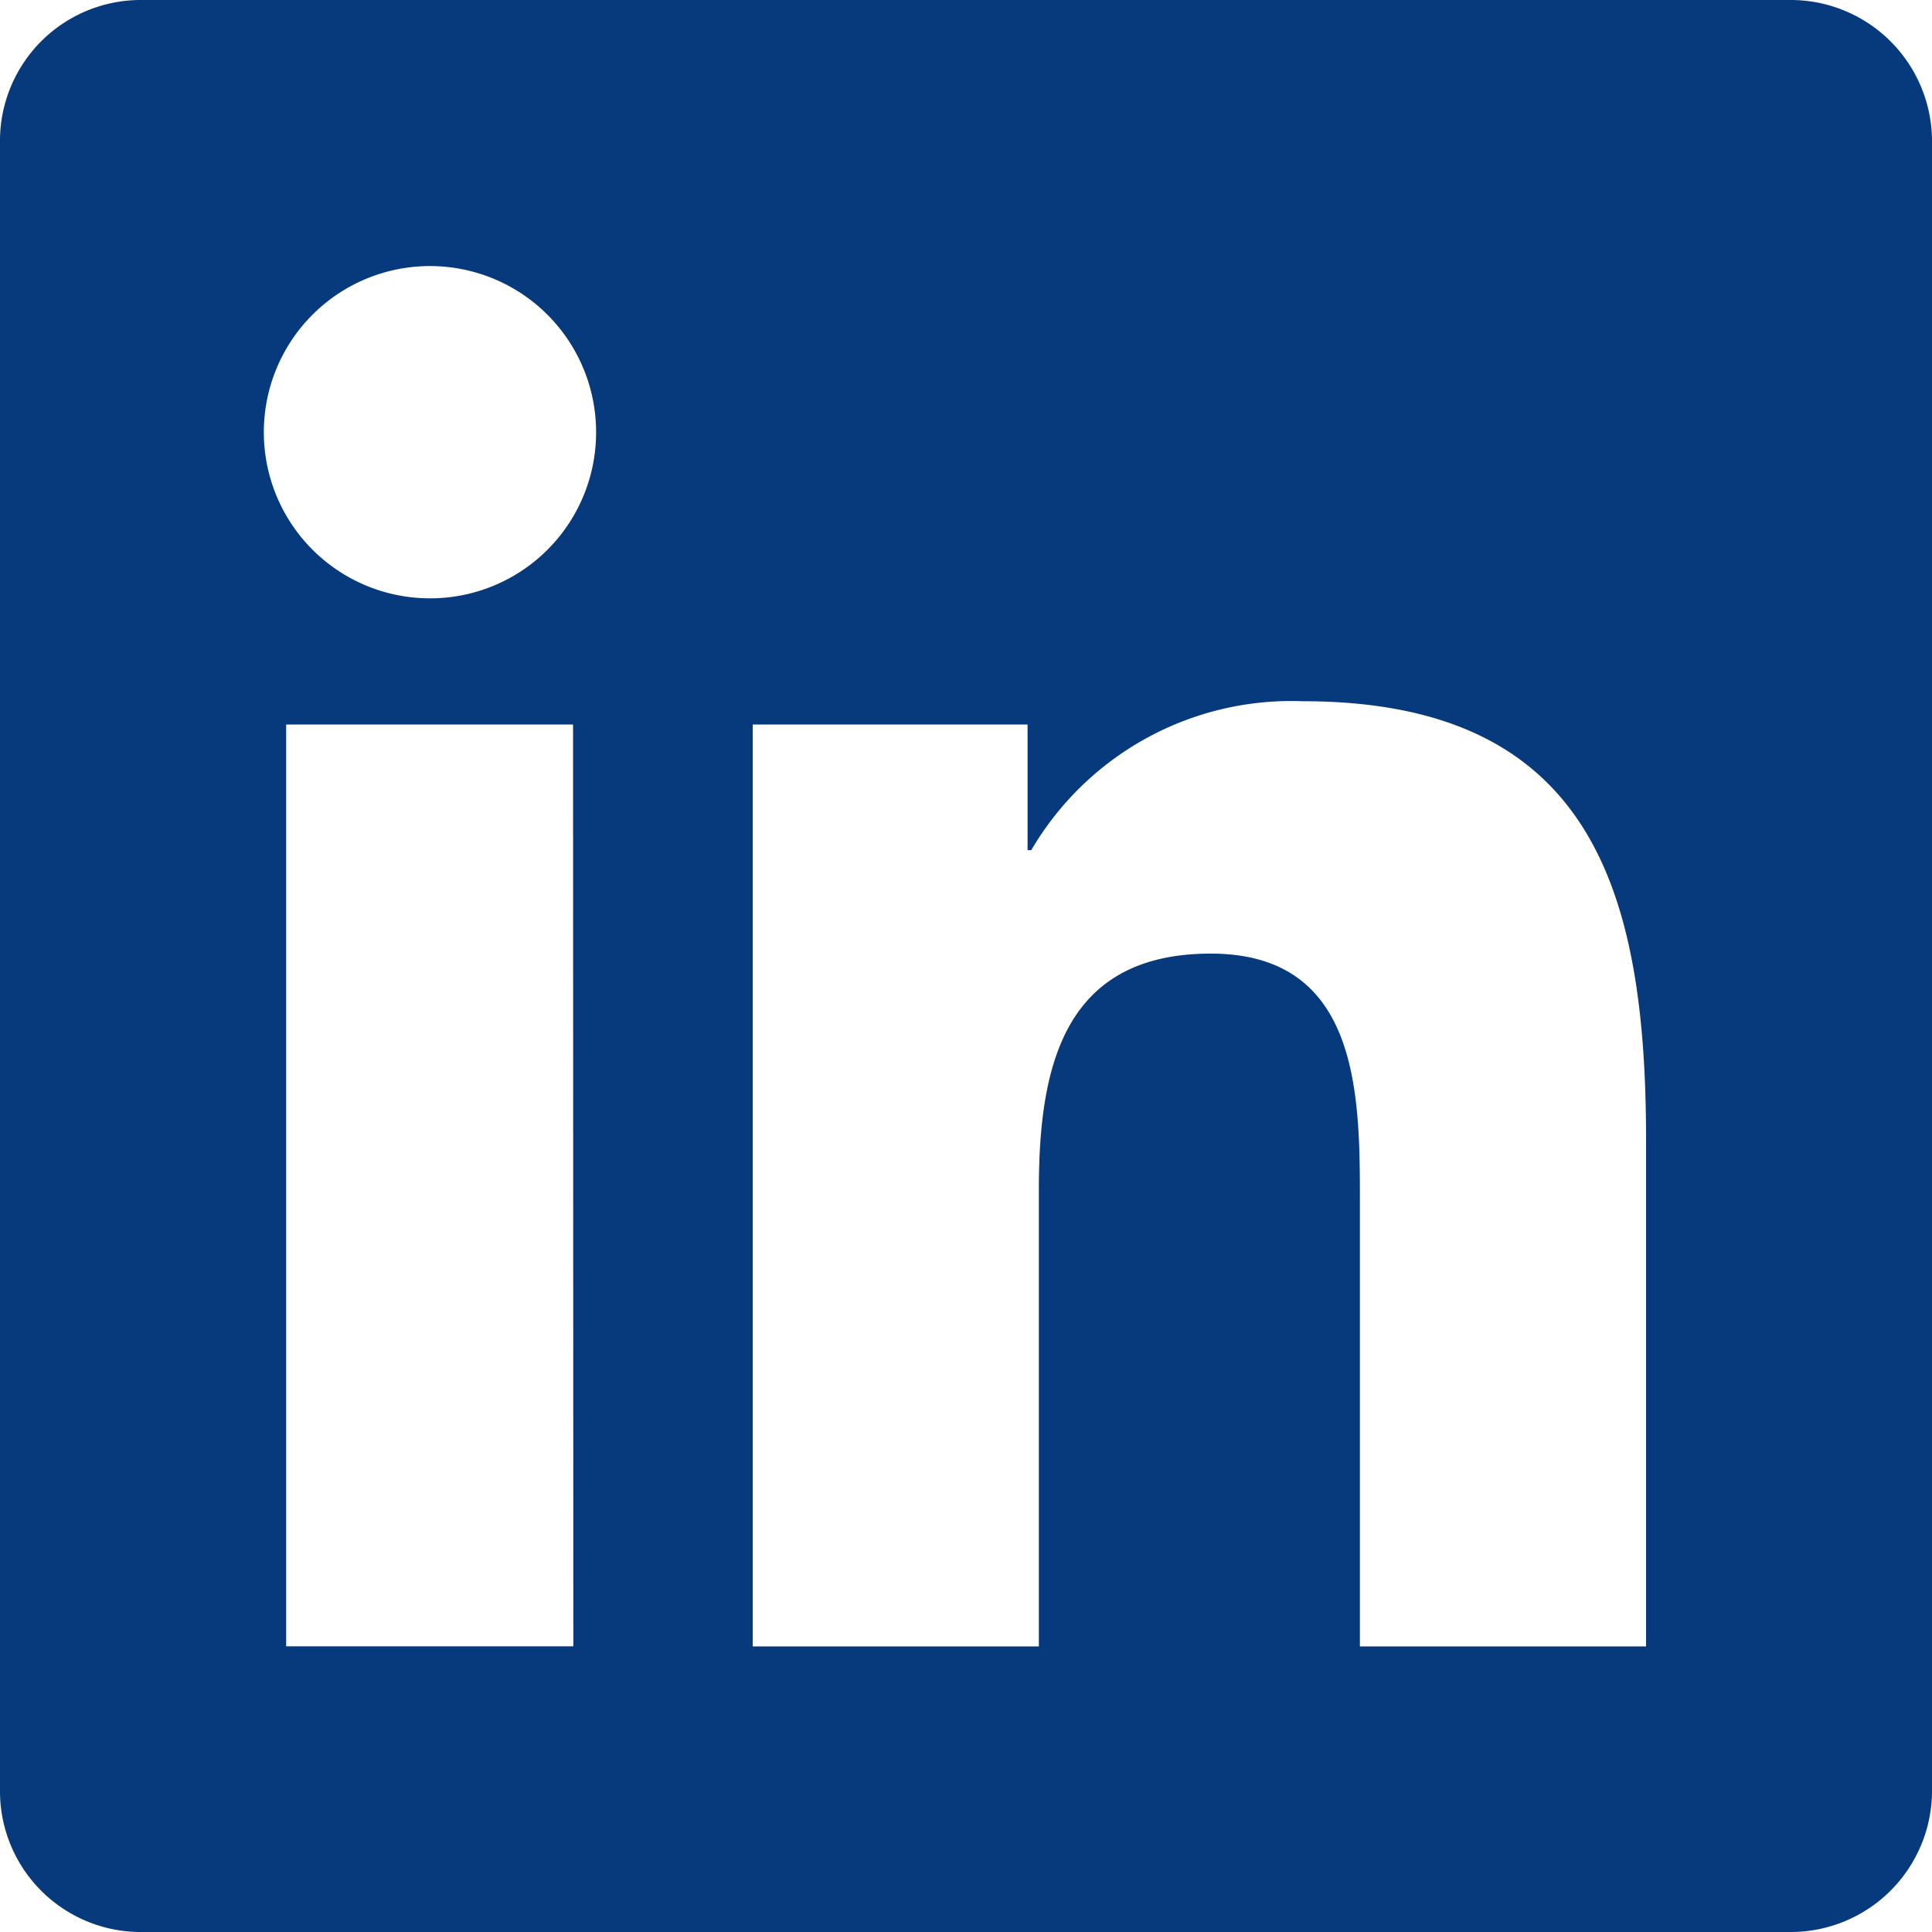 <?xml version="1.0" encoding="UTF-8"?> <svg xmlns="http://www.w3.org/2000/svg" id="linkedin" width="34.608" height="34.608" viewBox="0 0 34.608 34.608"><path id="Path_3" data-name="Path 3" d="M29.485,29.492H24.36V21.461c0-1.915-.039-4.379-2.671-4.379-2.672,0-3.08,2.084-3.08,4.238v8.172H13.484V12.978h4.923v2.251h.066a5.4,5.4,0,0,1,4.86-2.668c5.193,0,6.153,3.418,6.153,7.866v9.064ZM7.7,10.718a2.976,2.976,0,1,1,2.978-2.975A2.973,2.973,0,0,1,7.7,10.718Zm2.57,18.773H5.126V12.978h5.139ZM32.048,0H2.554A2.523,2.523,0,0,0,0,2.493V32.115a2.522,2.522,0,0,0,2.554,2.493h29.49a2.532,2.532,0,0,0,2.564-2.493V2.493A2.533,2.533,0,0,0,32.044,0Z" transform="translate(0 0)" fill="#07397d"></path></svg> 